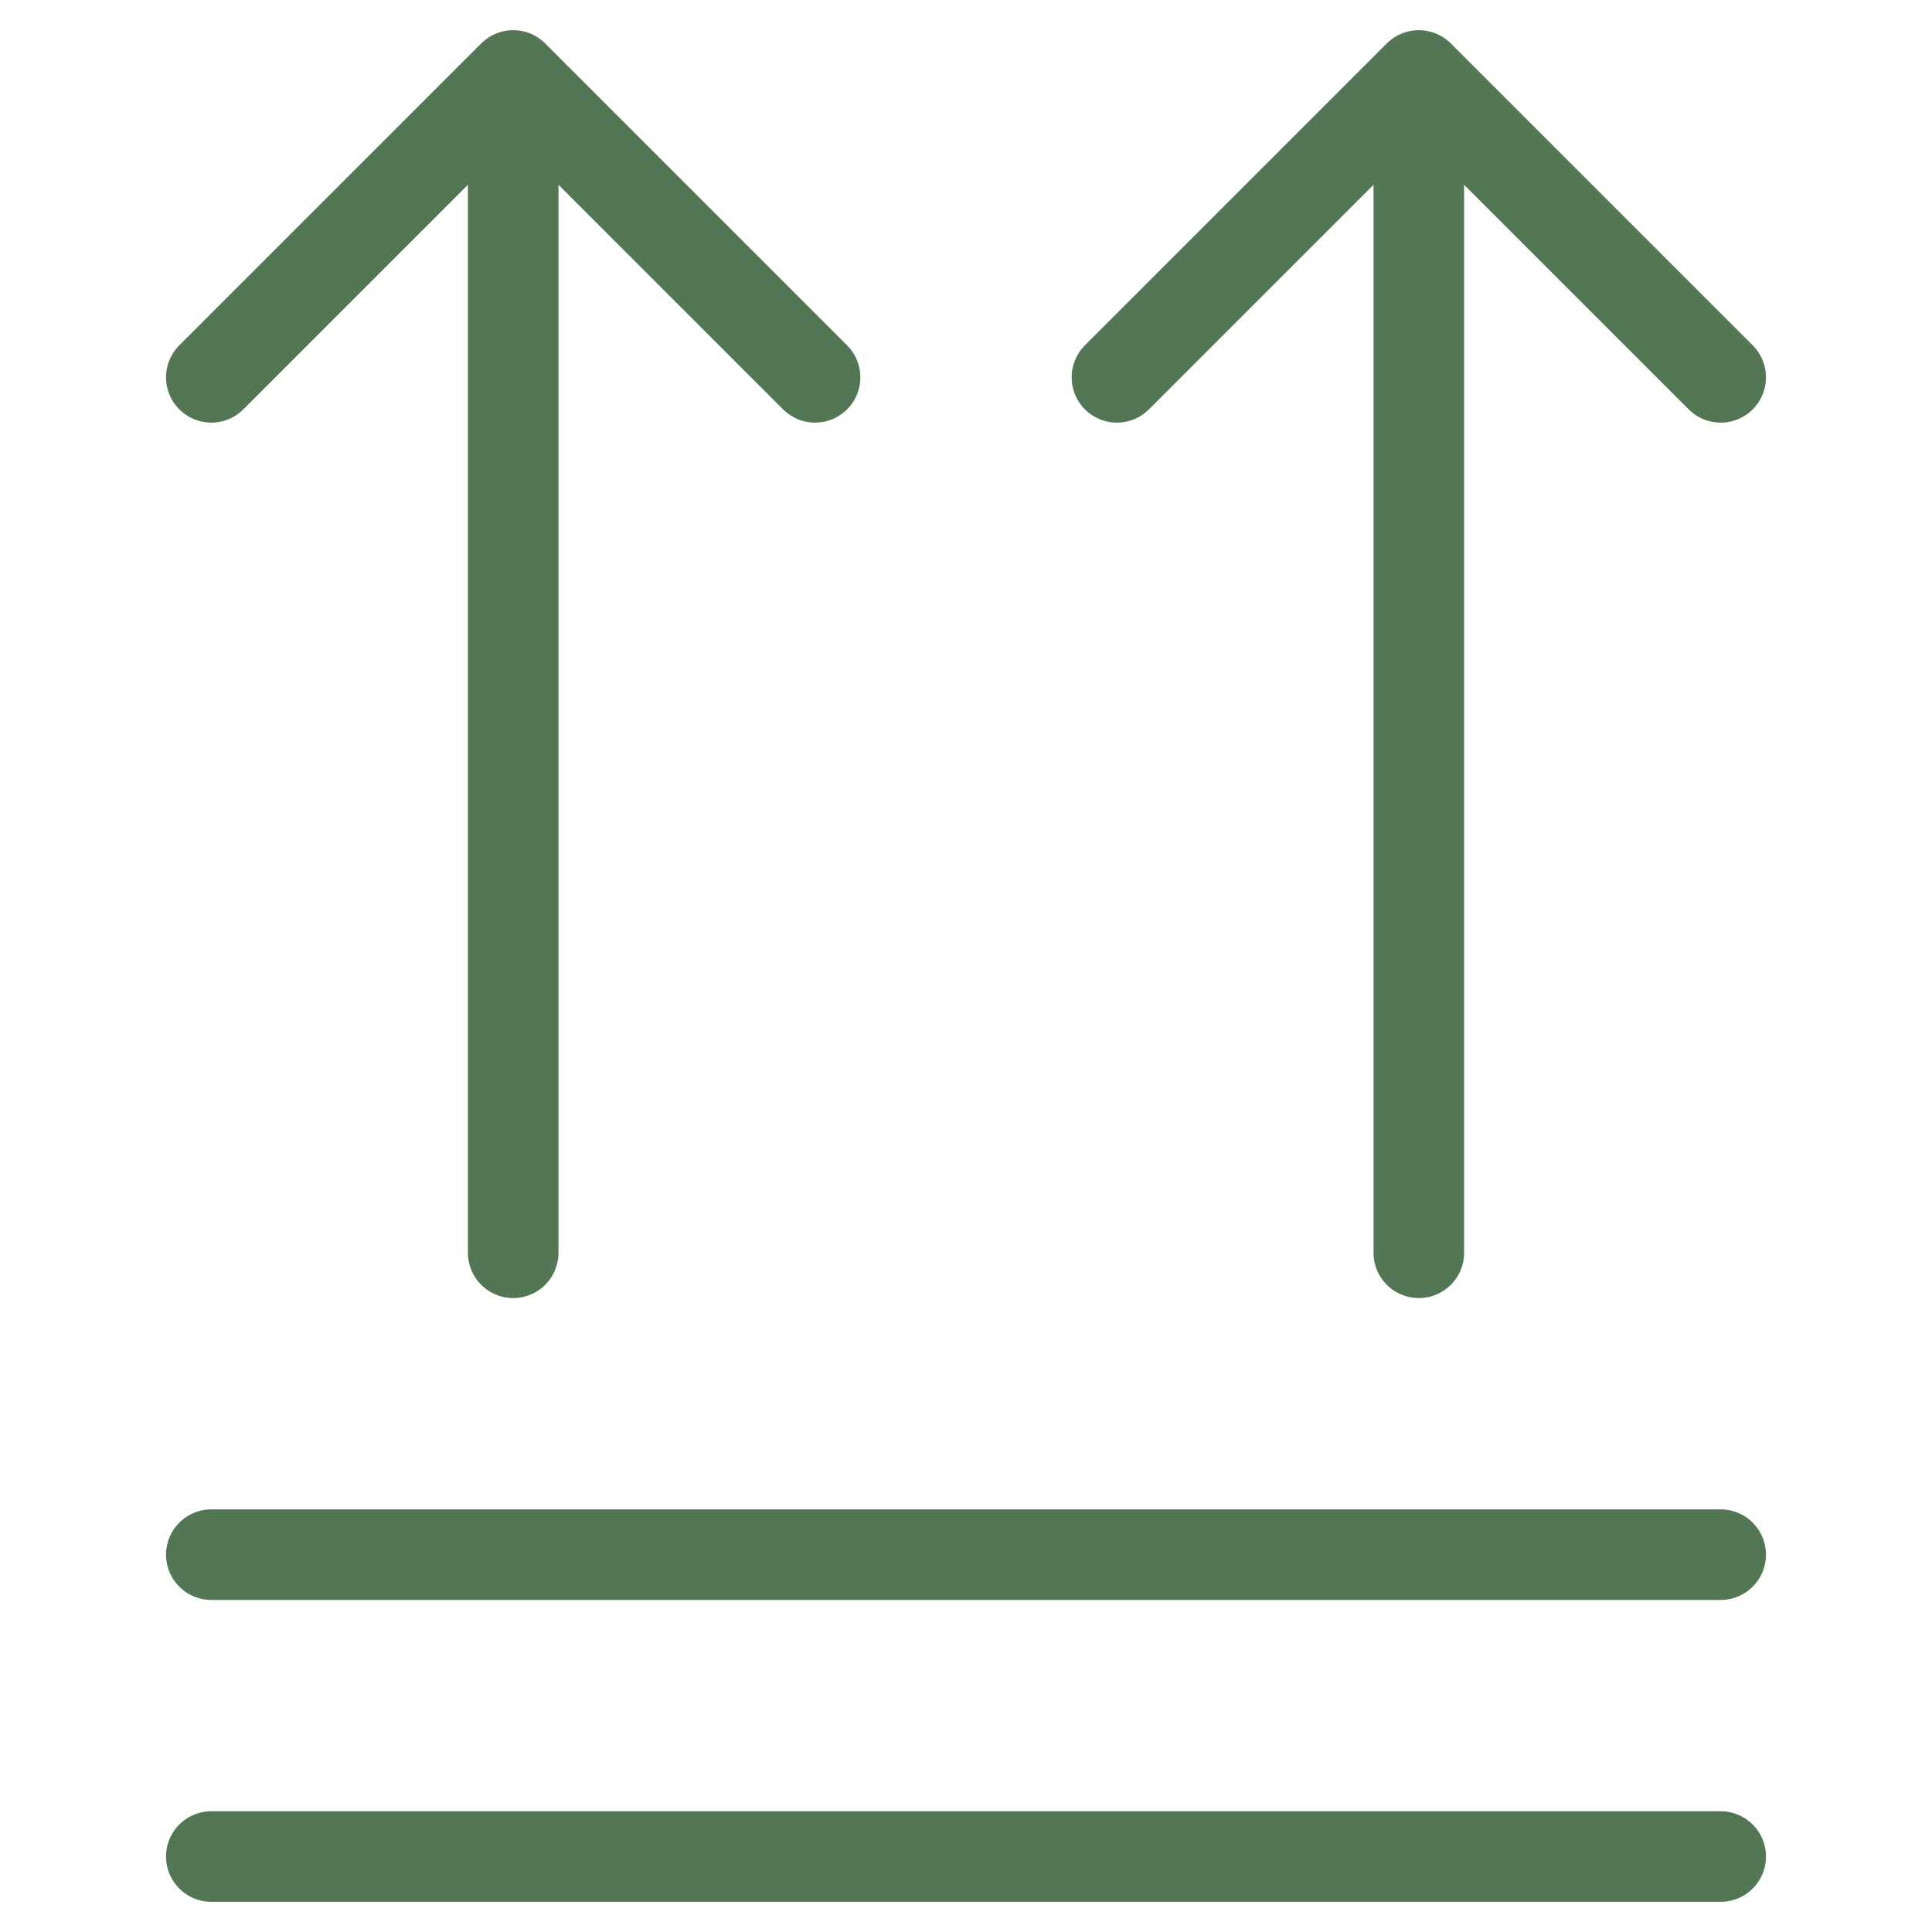 <svg xmlns="http://www.w3.org/2000/svg" width="64" height="64" viewBox="0 0 64 64" fill="none"><path d="M27 12.5L17 2.5M17 2.5L7 12.5M17 2.5V41.5M57 12.5L47 2.5M47 2.5L37 12.5M47 2.5V41.5M7 51.5H57M7 61.5H57" stroke="#537655" stroke-width="3" stroke-miterlimit="10" stroke-linecap="round" stroke-linejoin="round"></path></svg>